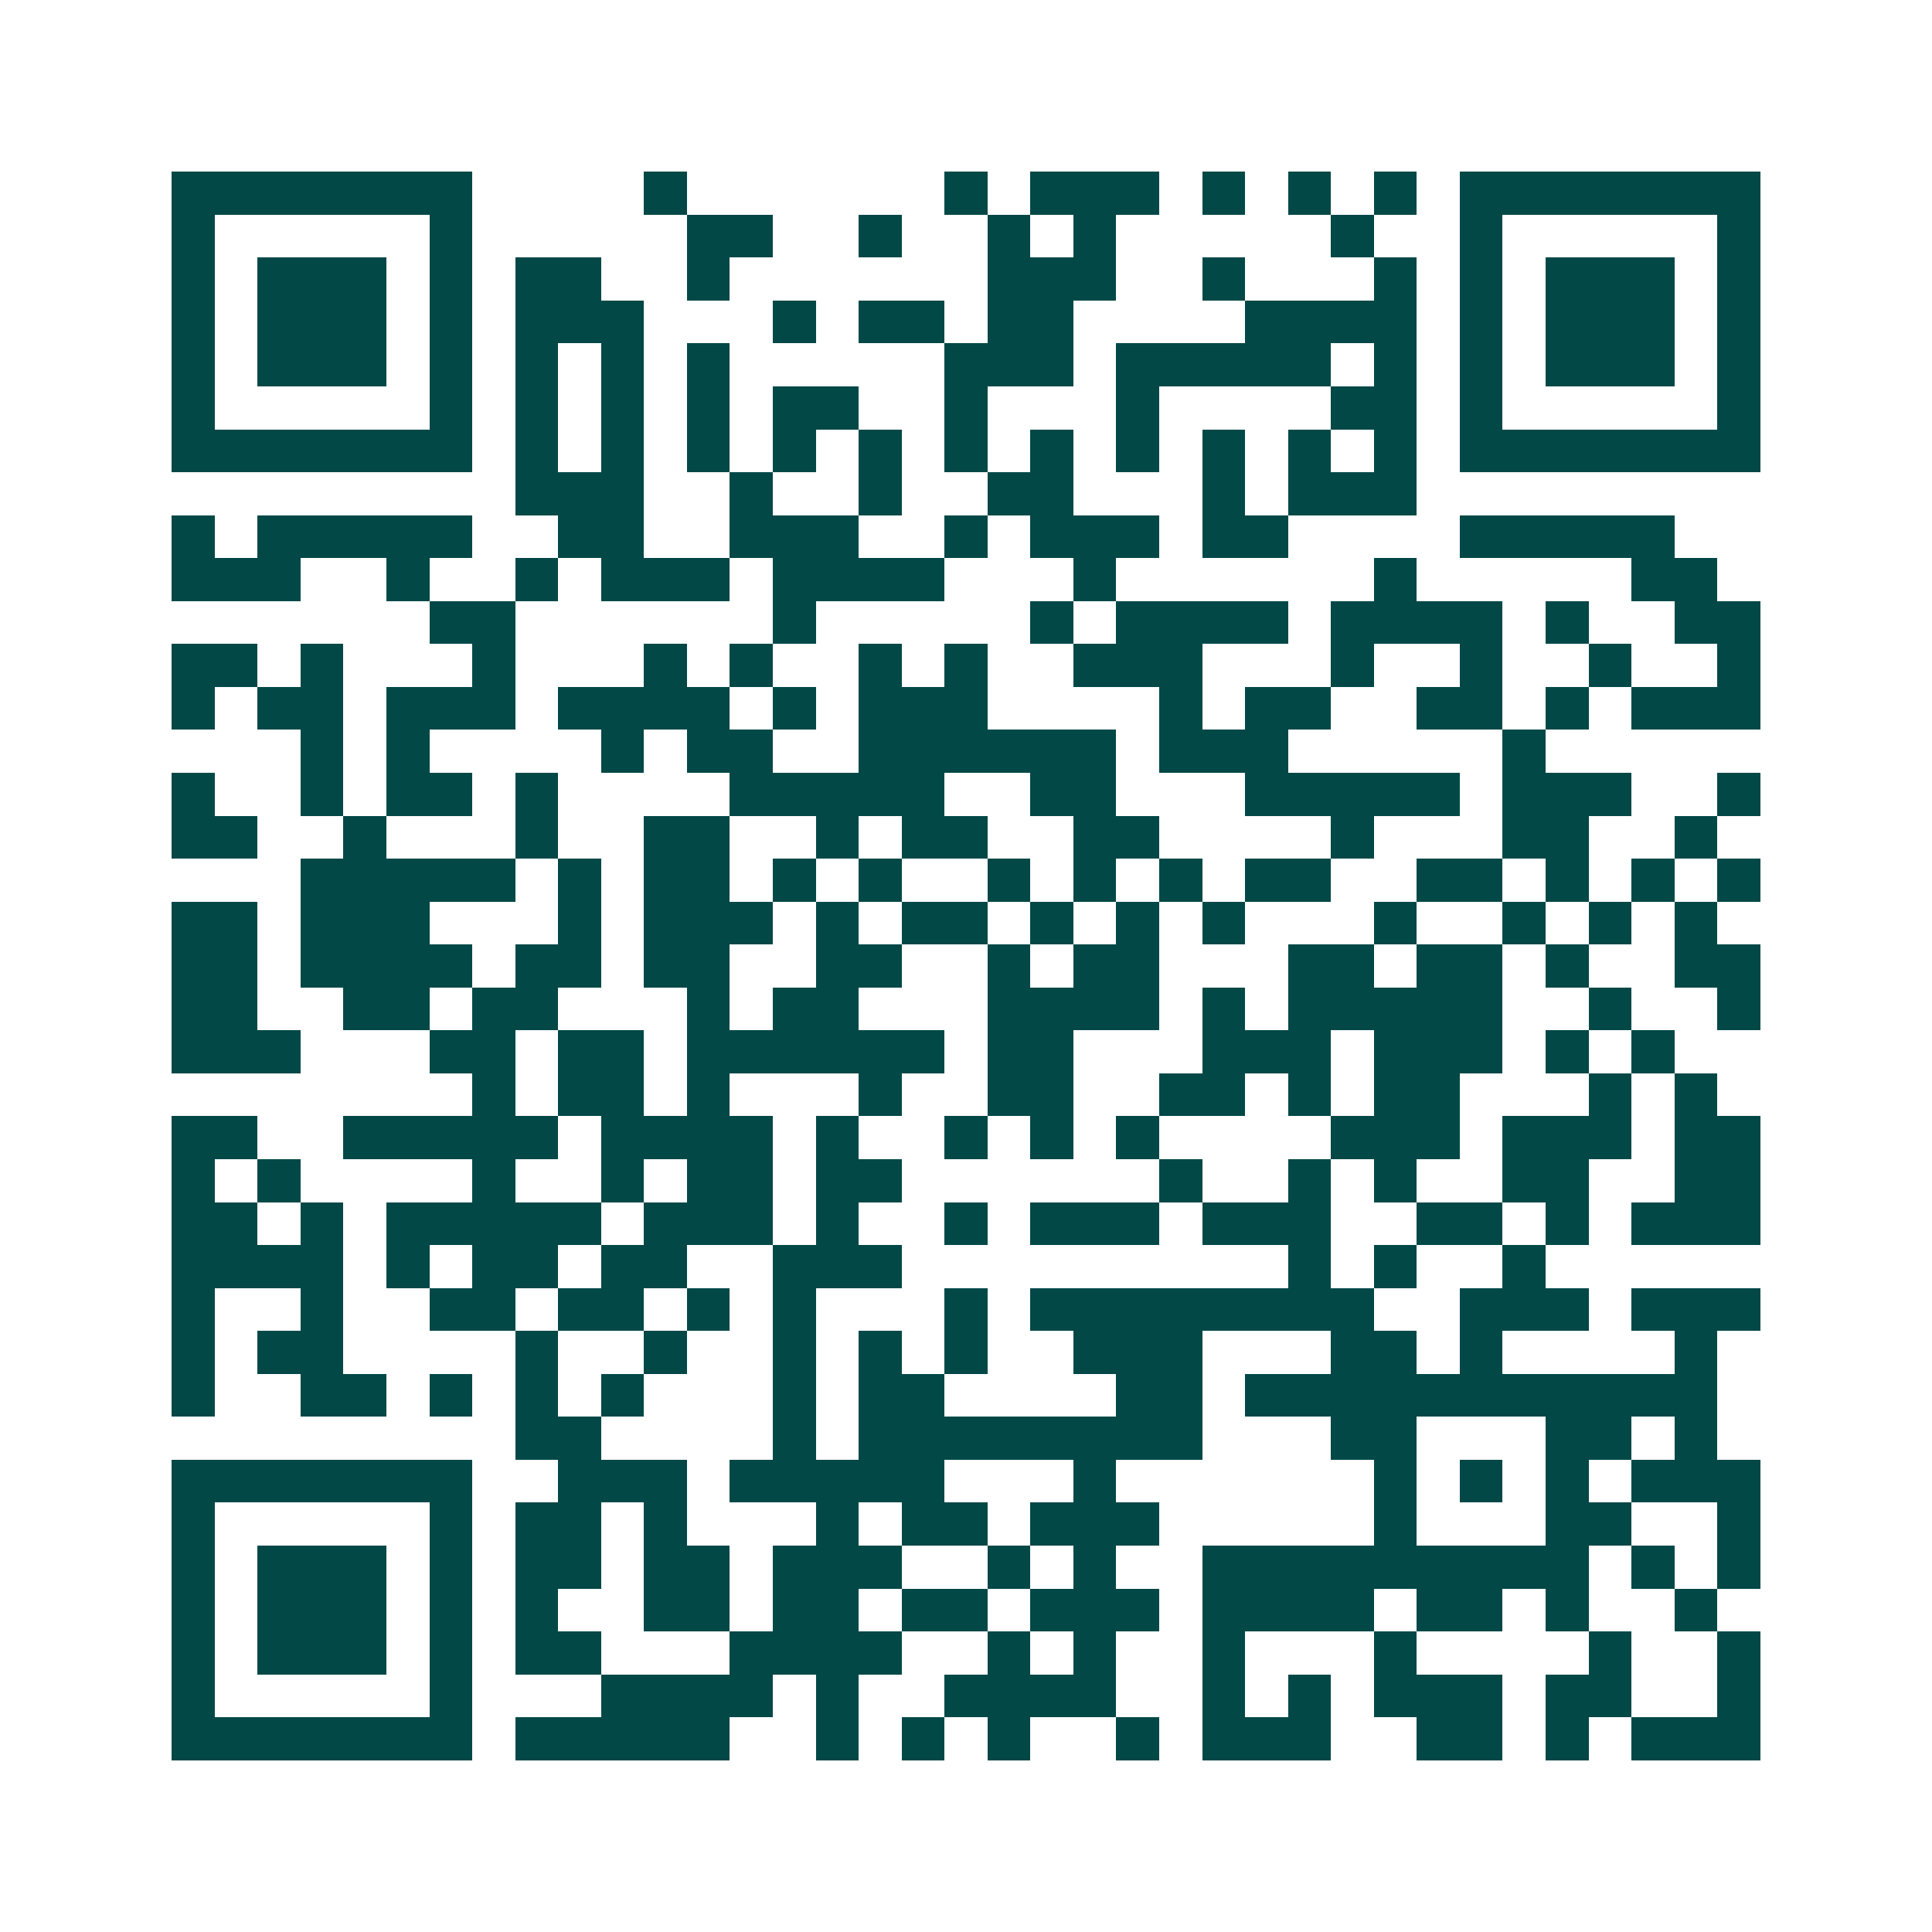 <svg xmlns="http://www.w3.org/2000/svg" width="200" height="200" viewBox="0 0 45 45" shape-rendering="crispEdges"><path fill="#ffffff" d="M0 0h45v45H0z"/><path stroke="#014847" d="M4 4.5h7m4 0h1m6 0h1m1 0h3m1 0h1m1 0h1m1 0h1m1 0h7M4 5.5h1m5 0h1m5 0h2m2 0h1m2 0h1m1 0h1m5 0h1m2 0h1m5 0h1M4 6.5h1m1 0h3m1 0h1m1 0h2m2 0h1m6 0h3m2 0h1m3 0h1m1 0h1m1 0h3m1 0h1M4 7.5h1m1 0h3m1 0h1m1 0h3m3 0h1m1 0h2m1 0h2m4 0h4m1 0h1m1 0h3m1 0h1M4 8.5h1m1 0h3m1 0h1m1 0h1m1 0h1m1 0h1m5 0h3m1 0h5m1 0h1m1 0h1m1 0h3m1 0h1M4 9.5h1m5 0h1m1 0h1m1 0h1m1 0h1m1 0h2m2 0h1m3 0h1m4 0h2m1 0h1m5 0h1M4 10.5h7m1 0h1m1 0h1m1 0h1m1 0h1m1 0h1m1 0h1m1 0h1m1 0h1m1 0h1m1 0h1m1 0h1m1 0h7M12 11.5h3m2 0h1m2 0h1m2 0h2m3 0h1m1 0h3M4 12.5h1m1 0h5m2 0h2m2 0h3m2 0h1m1 0h3m1 0h2m4 0h5M4 13.5h3m2 0h1m2 0h1m1 0h3m1 0h4m3 0h1m6 0h1m5 0h2M10 14.5h2m6 0h1m5 0h1m1 0h4m1 0h4m1 0h1m2 0h2M4 15.5h2m1 0h1m3 0h1m3 0h1m1 0h1m2 0h1m1 0h1m2 0h3m3 0h1m2 0h1m2 0h1m2 0h1M4 16.5h1m1 0h2m1 0h3m1 0h4m1 0h1m1 0h3m4 0h1m1 0h2m2 0h2m1 0h1m1 0h3M7 17.5h1m1 0h1m4 0h1m1 0h2m2 0h6m1 0h3m5 0h1M4 18.5h1m2 0h1m1 0h2m1 0h1m4 0h5m2 0h2m3 0h5m1 0h3m2 0h1M4 19.5h2m2 0h1m3 0h1m2 0h2m2 0h1m1 0h2m2 0h2m4 0h1m3 0h2m2 0h1M7 20.5h5m1 0h1m1 0h2m1 0h1m1 0h1m2 0h1m1 0h1m1 0h1m1 0h2m2 0h2m1 0h1m1 0h1m1 0h1M4 21.5h2m1 0h3m3 0h1m1 0h3m1 0h1m1 0h2m1 0h1m1 0h1m1 0h1m3 0h1m2 0h1m1 0h1m1 0h1M4 22.5h2m1 0h4m1 0h2m1 0h2m2 0h2m2 0h1m1 0h2m3 0h2m1 0h2m1 0h1m2 0h2M4 23.5h2m2 0h2m1 0h2m3 0h1m1 0h2m3 0h4m1 0h1m1 0h5m2 0h1m2 0h1M4 24.5h3m3 0h2m1 0h2m1 0h6m1 0h2m3 0h3m1 0h3m1 0h1m1 0h1M11 25.5h1m1 0h2m1 0h1m3 0h1m2 0h2m2 0h2m1 0h1m1 0h2m3 0h1m1 0h1M4 26.5h2m2 0h5m1 0h4m1 0h1m2 0h1m1 0h1m1 0h1m4 0h3m1 0h3m1 0h2M4 27.5h1m1 0h1m4 0h1m2 0h1m1 0h2m1 0h2m6 0h1m2 0h1m1 0h1m2 0h2m2 0h2M4 28.5h2m1 0h1m1 0h5m1 0h3m1 0h1m2 0h1m1 0h3m1 0h3m2 0h2m1 0h1m1 0h3M4 29.5h4m1 0h1m1 0h2m1 0h2m2 0h3m9 0h1m1 0h1m2 0h1M4 30.5h1m2 0h1m2 0h2m1 0h2m1 0h1m1 0h1m3 0h1m1 0h8m2 0h3m1 0h3M4 31.5h1m1 0h2m4 0h1m2 0h1m2 0h1m1 0h1m1 0h1m2 0h3m3 0h2m1 0h1m4 0h1M4 32.5h1m2 0h2m1 0h1m1 0h1m1 0h1m3 0h1m1 0h2m4 0h2m1 0h11M12 33.5h2m4 0h1m1 0h8m3 0h2m3 0h2m1 0h1M4 34.5h7m2 0h3m1 0h5m3 0h1m6 0h1m1 0h1m1 0h1m1 0h3M4 35.5h1m5 0h1m1 0h2m1 0h1m3 0h1m1 0h2m1 0h3m5 0h1m3 0h2m2 0h1M4 36.5h1m1 0h3m1 0h1m1 0h2m1 0h2m1 0h3m2 0h1m1 0h1m2 0h9m1 0h1m1 0h1M4 37.5h1m1 0h3m1 0h1m1 0h1m2 0h2m1 0h2m1 0h2m1 0h3m1 0h4m1 0h2m1 0h1m2 0h1M4 38.5h1m1 0h3m1 0h1m1 0h2m3 0h4m2 0h1m1 0h1m2 0h1m3 0h1m4 0h1m2 0h1M4 39.5h1m5 0h1m3 0h4m1 0h1m2 0h4m2 0h1m1 0h1m1 0h3m1 0h2m2 0h1M4 40.5h7m1 0h5m2 0h1m1 0h1m1 0h1m2 0h1m1 0h3m2 0h2m1 0h1m1 0h3"/></svg>
